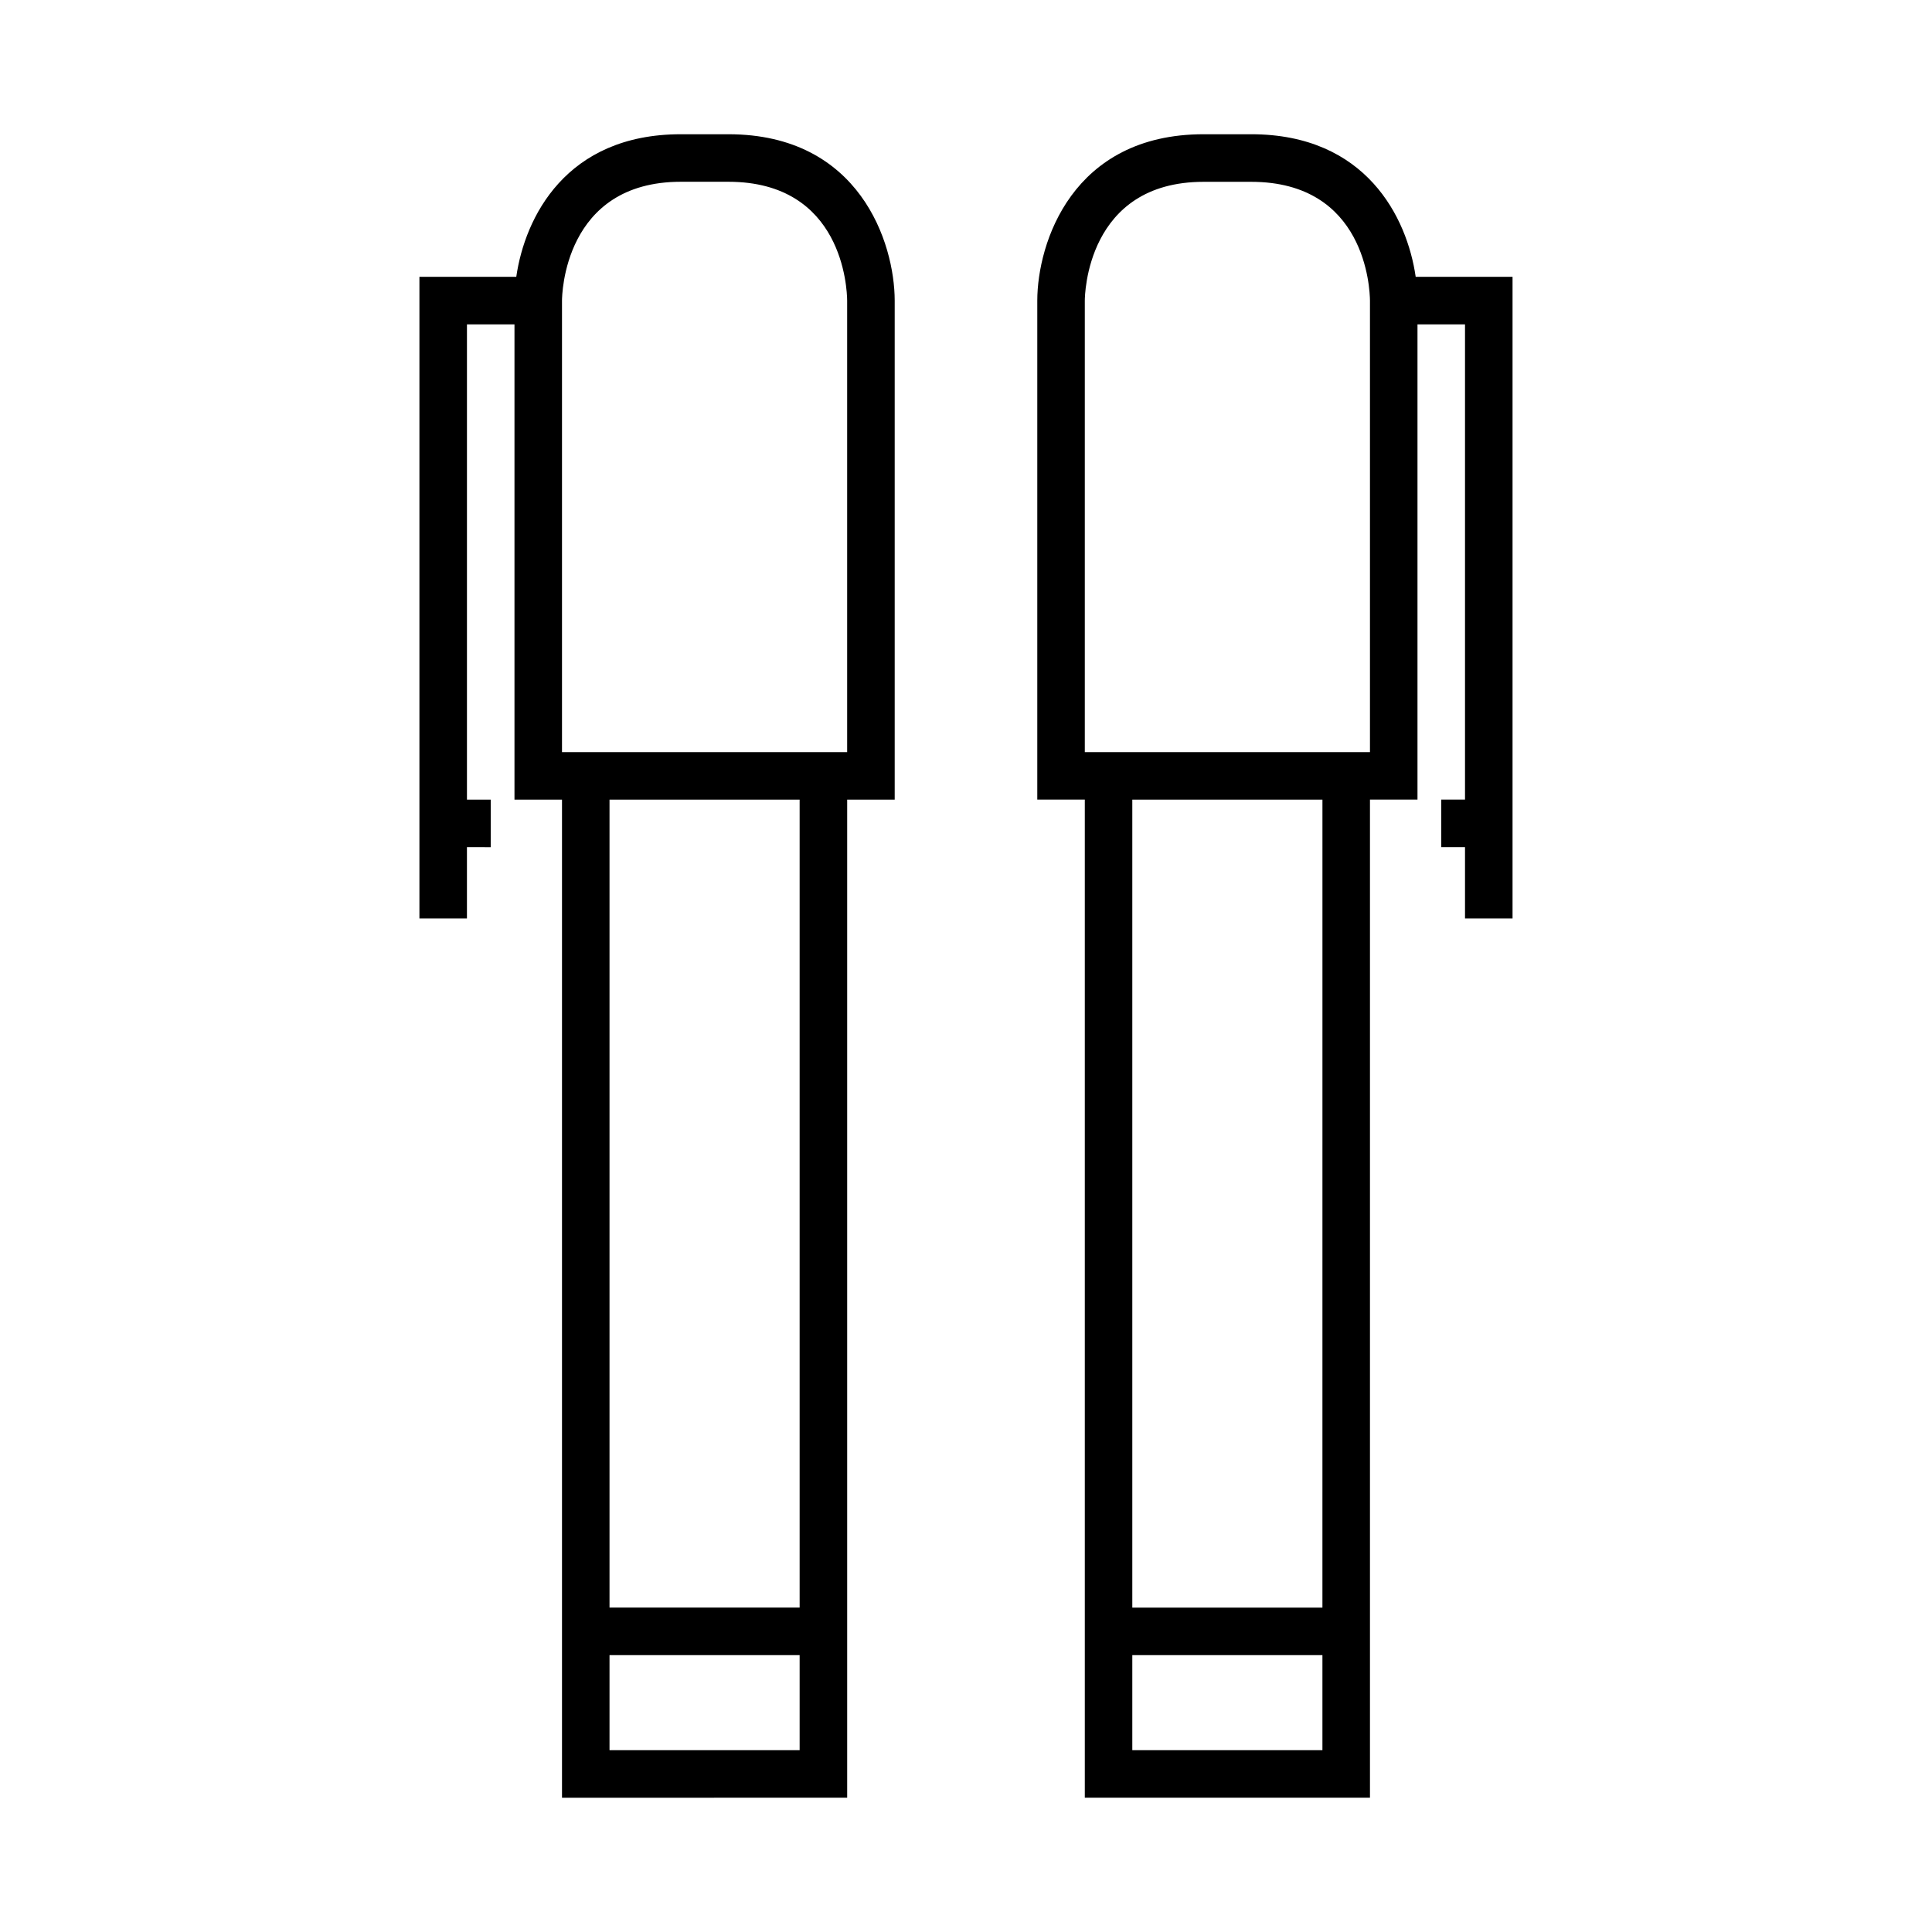 <?xml version="1.0" encoding="UTF-8"?>
<!-- Uploaded to: ICON Repo, www.svgrepo.com, Generator: ICON Repo Mixer Tools -->
<svg fill="#000000" width="800px" height="800px" version="1.1" viewBox="144 144 512 512" xmlns="http://www.w3.org/2000/svg">
 <g>
  <path d="m368.51 620.41v-264.5h12.594v-132.26c-0.023-15.246-9.266-44.074-44.082-44.074h-12.598c-30.449 0-41.336 22.051-43.605 37.785h-25.668v170.04h12.594v-18.895l6.301 0.004v-12.594h-6.297v-125.95h12.594v125.95h12.594v264.5zm-12.598-12.594h-50.383v-25.191h50.383zm0-37.785h-50.383v-214.12l18.895-0.004h31.488zm-62.977-346.36c0.004-1.289 0.406-31.5 31.488-31.5h12.594c30.332 0 31.457 28.297 31.488 31.488v119.66h-75.57z"/>
  <path d="m544.84 387.4v-170.04h-25.668c-2.266-15.73-13.152-37.785-43.605-37.785h-12.594c-34.816 0-44.059 28.828-44.082 44.082v132.25h12.594v264.5h75.57v-264.5h12.594v-125.95h12.594v125.95h-6.297v12.594h6.297v18.895zm-50.383 220.42h-50.383v-25.191h50.383zm0-37.785h-50.383v-214.12h18.895l12.598-0.004h18.895zm12.598-226.71h-75.57v-119.64c0-1.289 0.402-31.5 31.488-31.5h12.594c30.332 0 31.457 28.297 31.488 31.488z"/>
 </g>
</svg>